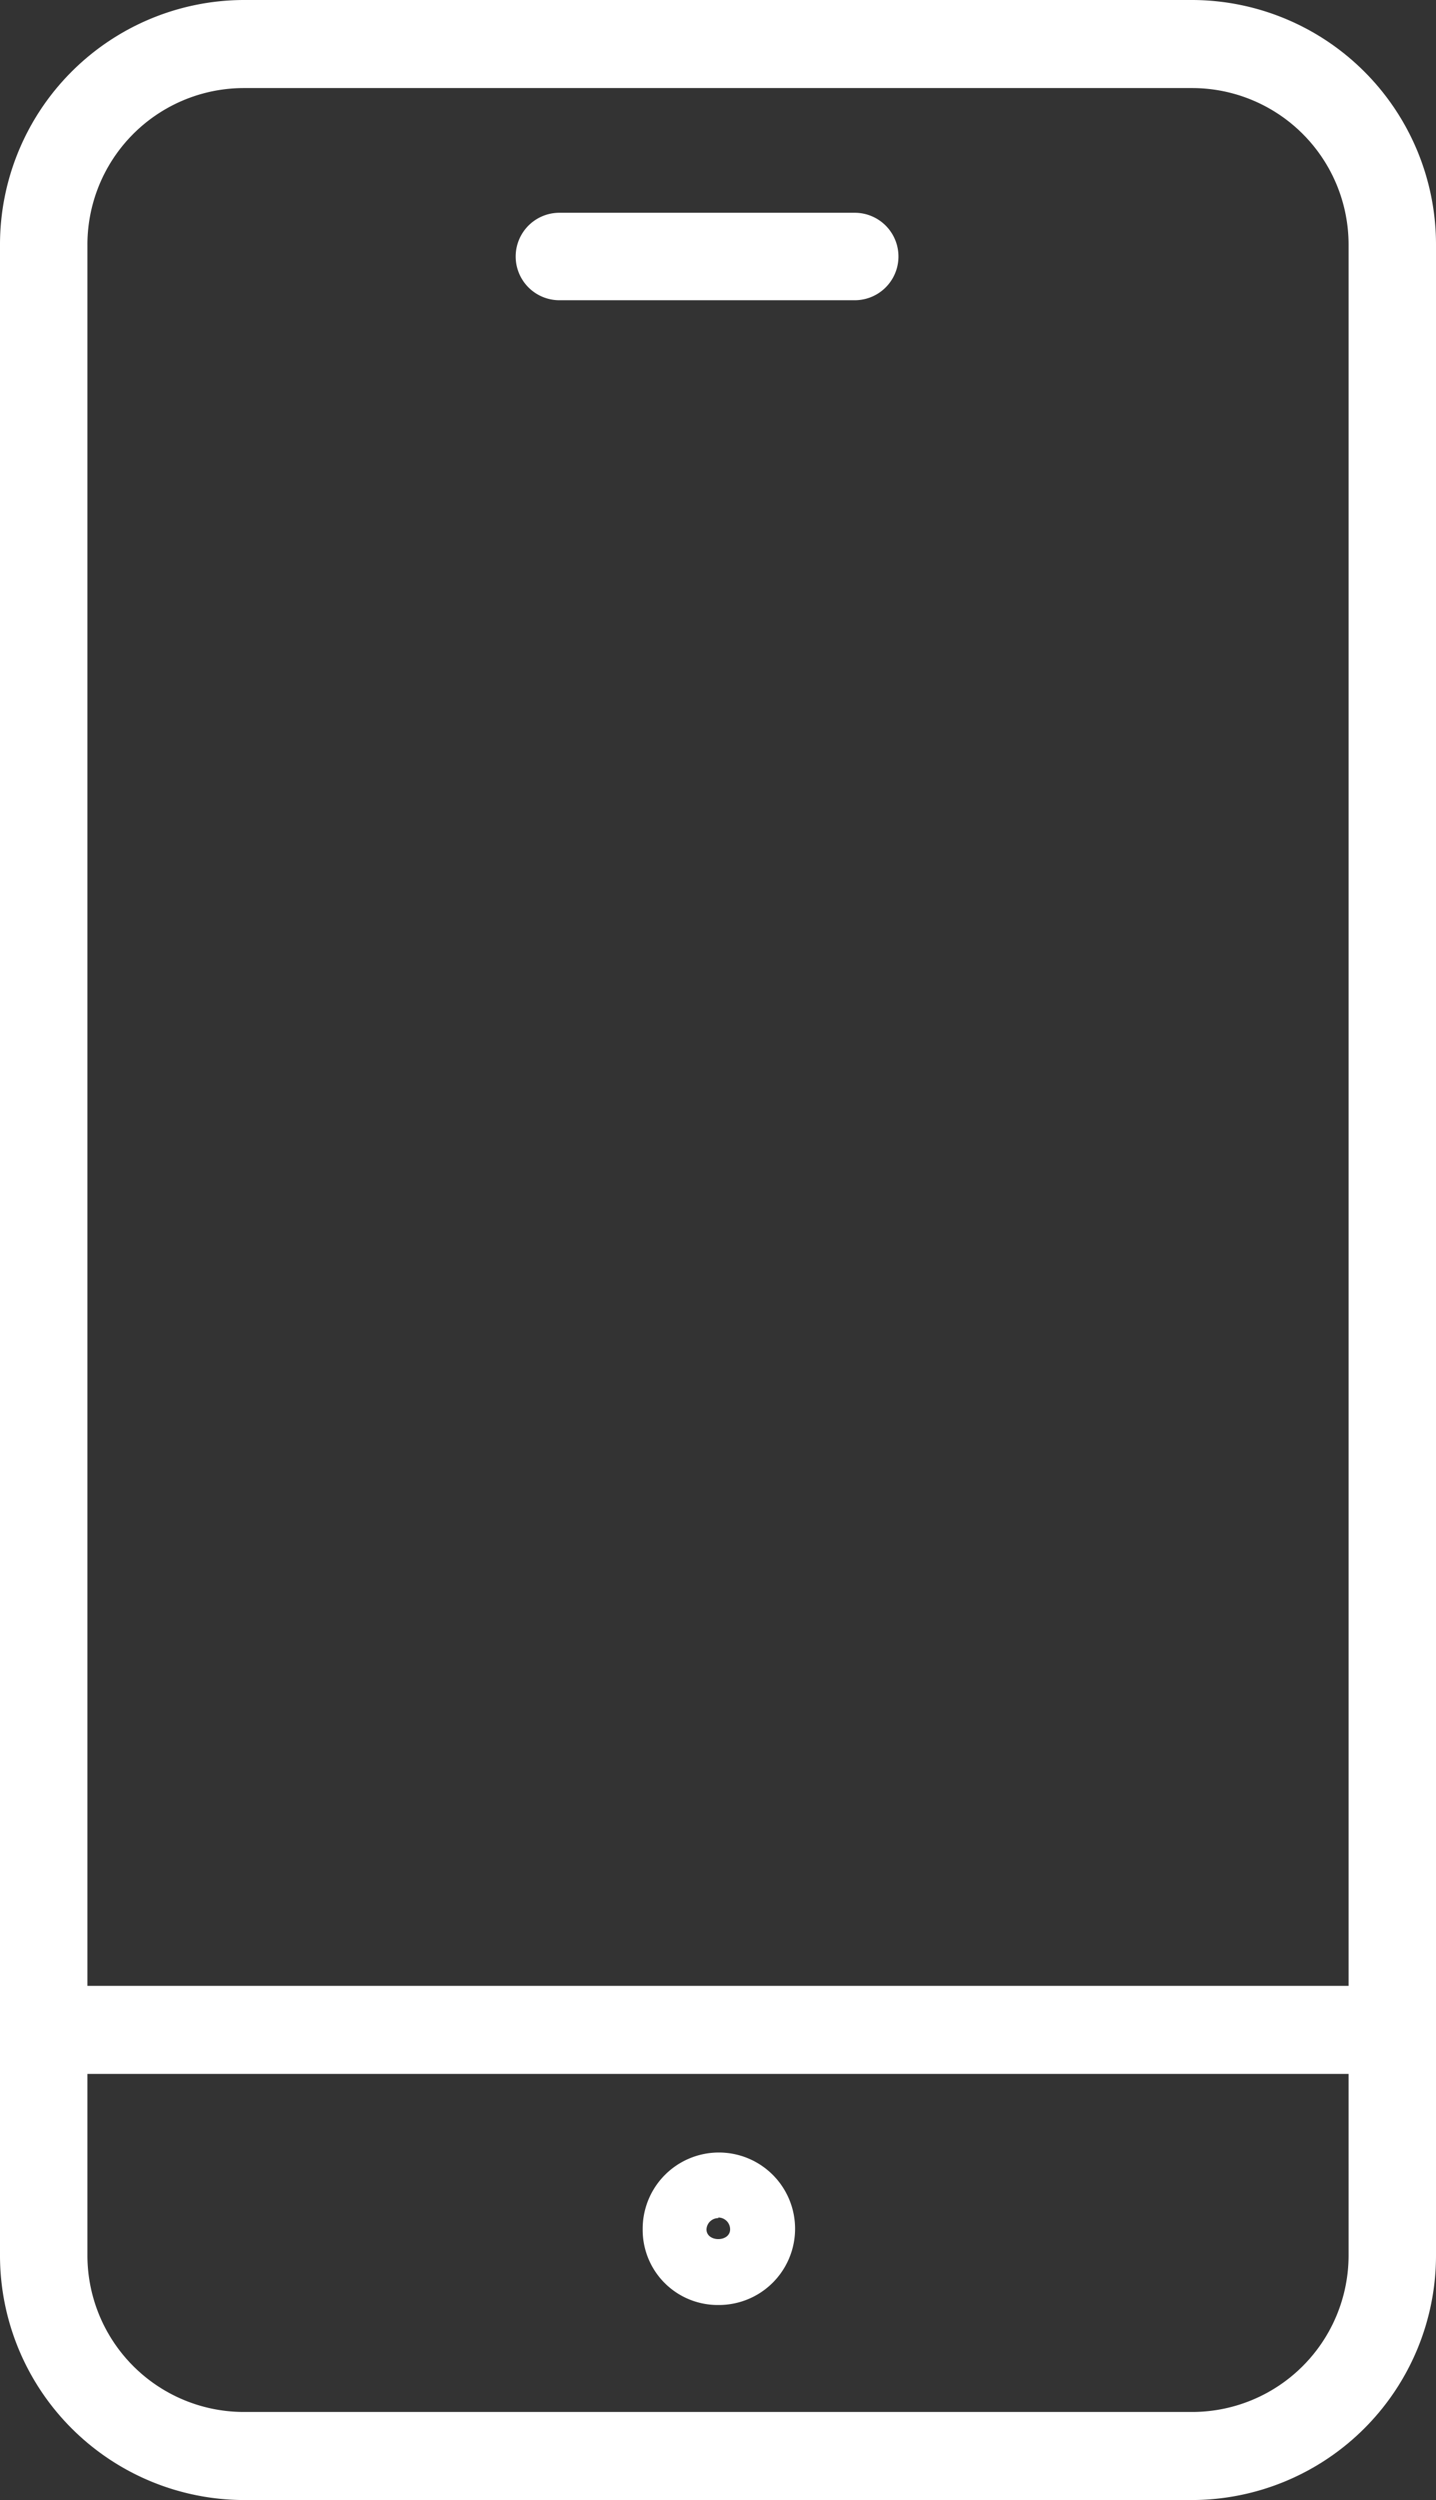 <svg viewBox="0 0 24.31 42.3" xmlns="http://www.w3.org/2000/svg"><rect x="0" y="0" width="24.31" height="42.3" fill="#333333" stroke="none"/><path d="m12.16 39a1.29 1.29 0 1 0 -1.28-1.28 1.27 1.27 0 0 0 1.28 1.28zm0-1.48a.2.2 0 0 1 .2.2c0 .22-.4.22-.4 0a.2.2 0 0 1 .2-.19zm8.03-37.52h-16.07a4.14 4.14 0 0 0 -4.12 4.15v34a4.14 4.14 0 0 0 4.12 4.15h16.07a4.14 4.14 0 0 0 4.12-4.15v-34a4.14 4.14 0 0 0 -4.12-4.15zm2.64 38.15a2.65 2.65 0 0 1 -2.64 2.66h-16.07a2.65 2.65 0 0 1 -2.64-2.66v-3.06h21.35zm0-4.55h-21.35v-29.45a2.65 2.65 0 0 1 2.64-2.66h16.07a2.65 2.65 0 0 1 2.64 2.66zm-8.36-30h-5a.74.74 0 0 0 0 1.48h5a.74.74 0 0 0 0-1.48z" fill="#fff"/></svg>